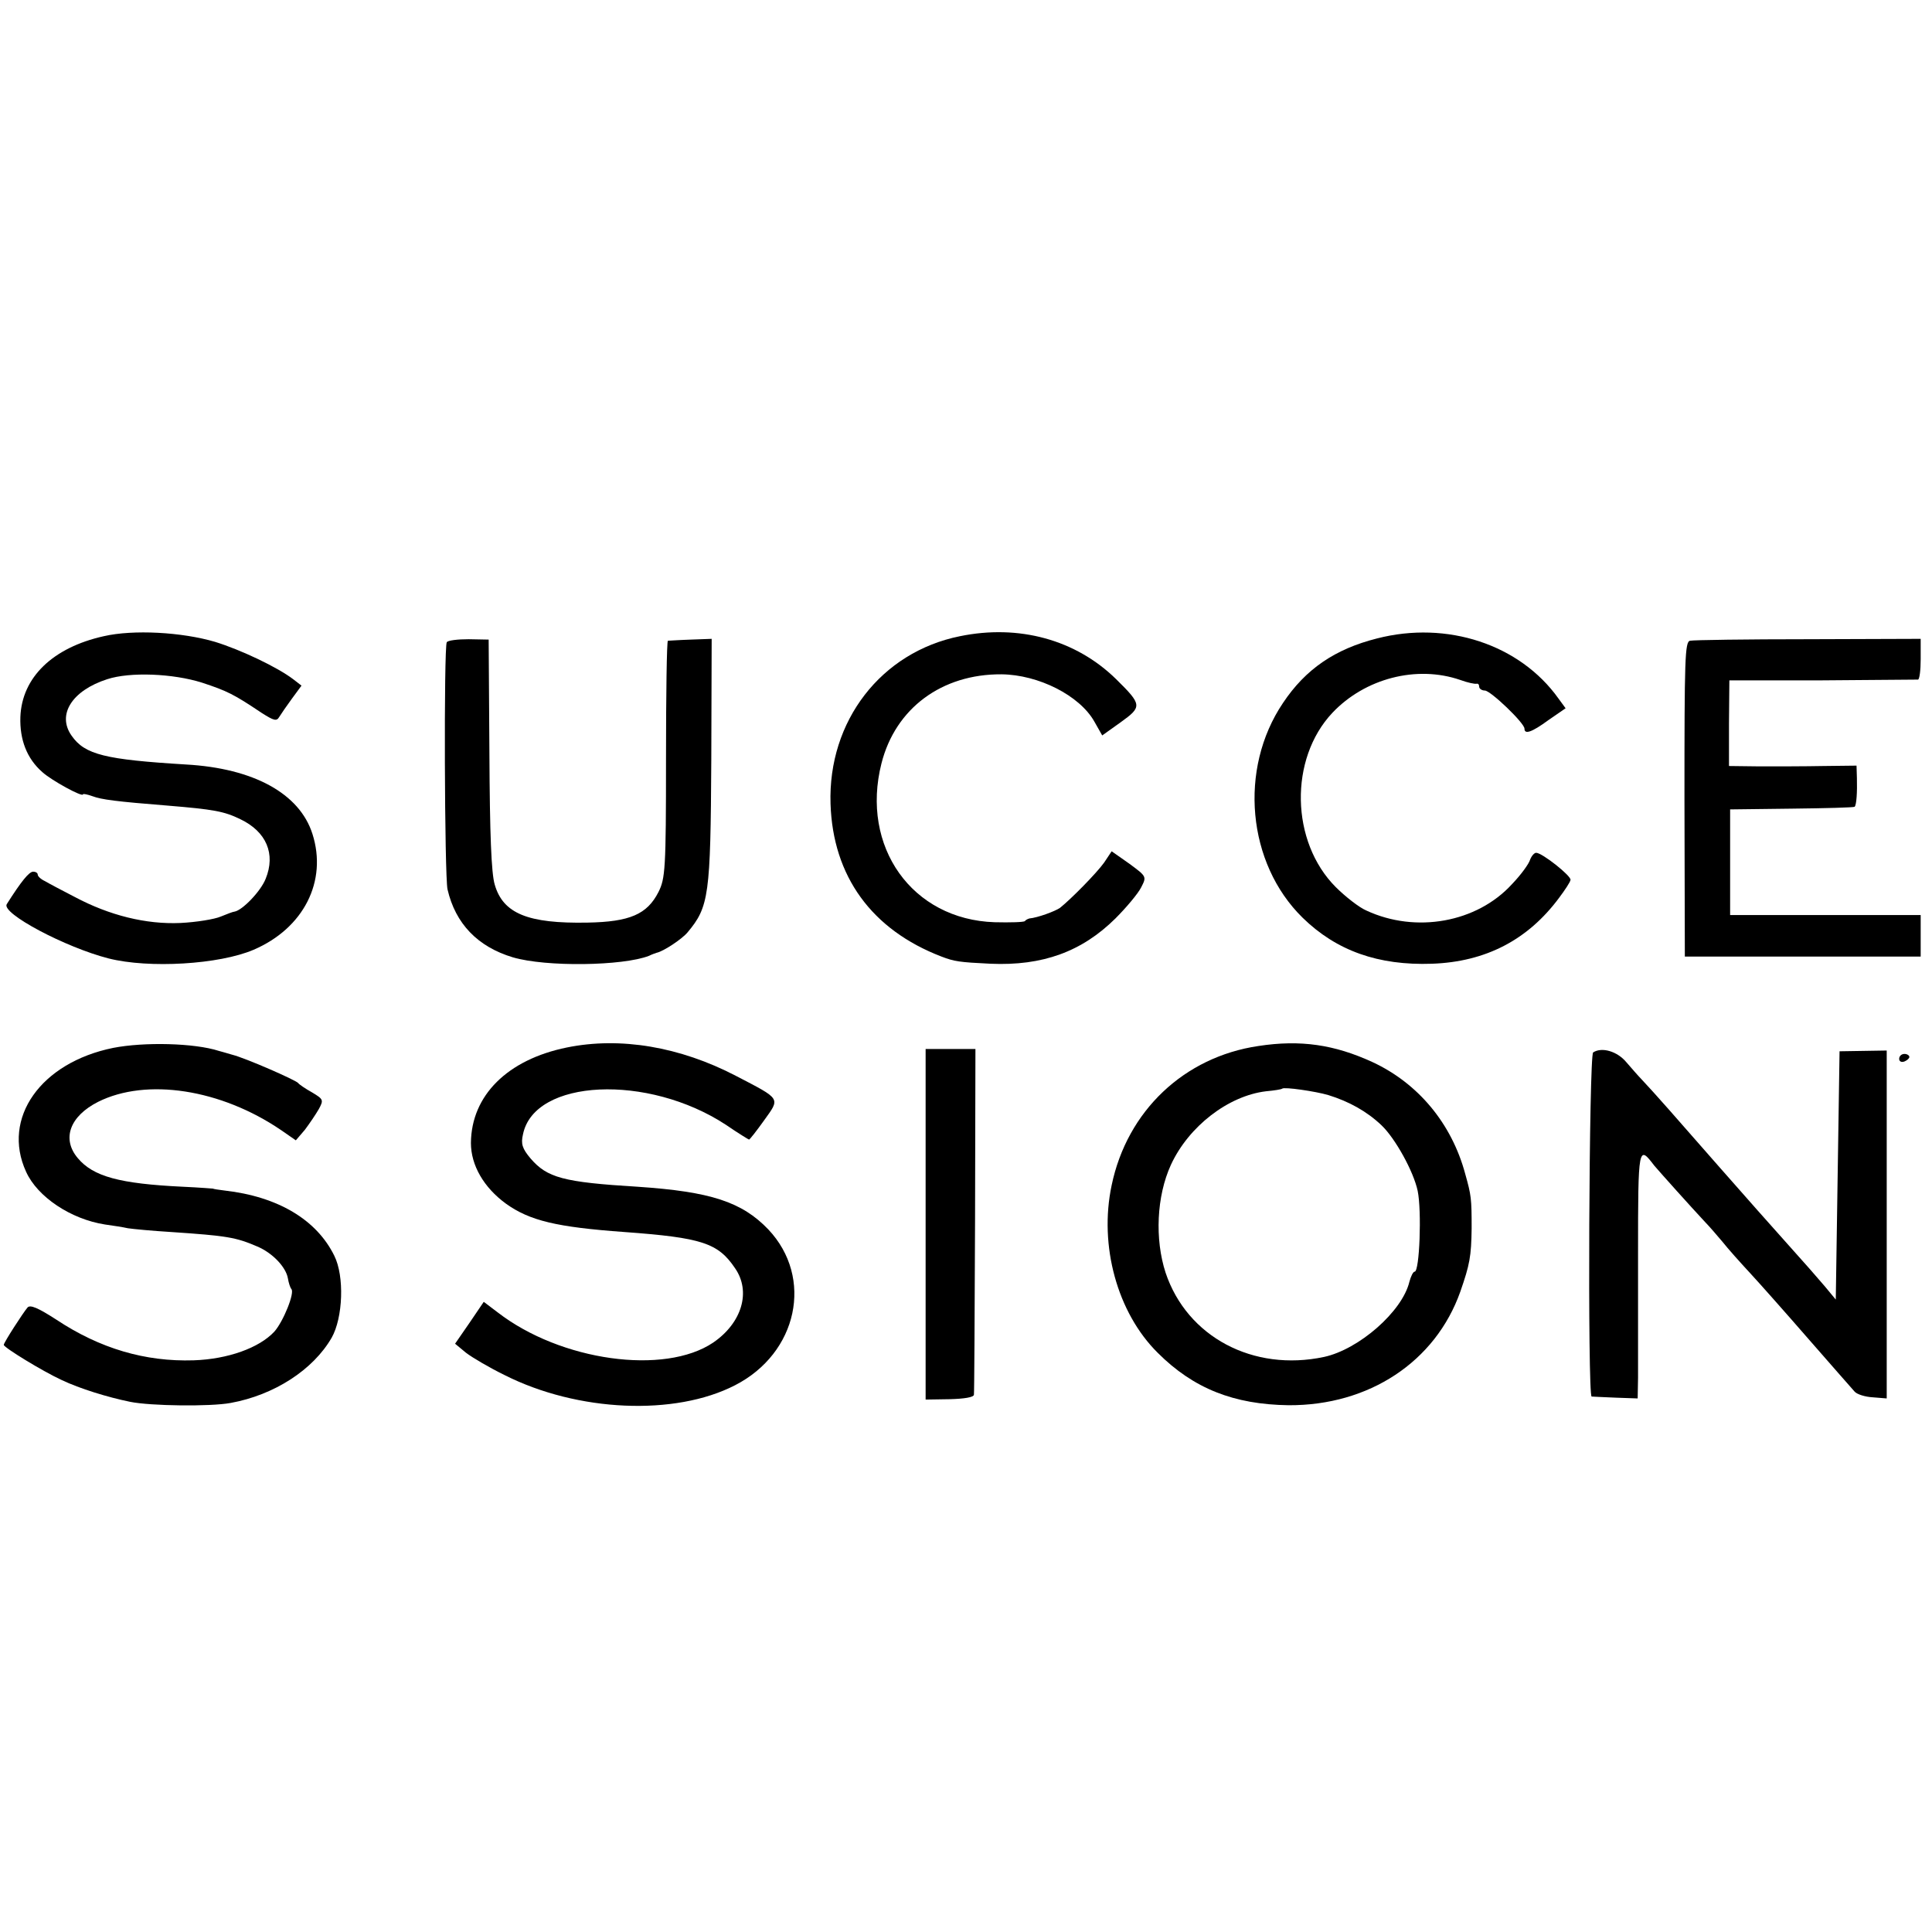 <?xml version="1.0" standalone="no"?>
<!DOCTYPE svg PUBLIC "-//W3C//DTD SVG 20010904//EN"
 "http://www.w3.org/TR/2001/REC-SVG-20010904/DTD/svg10.dtd">
<svg version="1.0" xmlns="http://www.w3.org/2000/svg"
 width="512pt" height="512pt" viewBox="0 0 512 512"
 preserveAspectRatio="xMidYMid meet">
<g transform="translate(0,512) scale(0.1,-0.1)"
fill="#000000" stroke="none">
<path d="M275 3434 c-135 -30 -217 -109 -221 -214 -2 -60 17 -110 58 -146 24
-22 108 -68 108 -59 0 2 11 0 25 -5 24 -9 62 -14 200 -25 121 -10 149 -15 192
-36 69 -33 94 -92 67 -158 -13 -33 -62 -84 -83 -87 -3 0 -19 -6 -36 -13 -16
-7 -65 -15 -107 -17 -91 -4 -188 20 -280 69 -33 17 -69 36 -79 42 -11 5 -19
13 -19 17 0 5 -6 8 -12 8 -11 0 -32 -26 -70 -86 -16 -24 156 -115 270 -144
107 -27 293 -16 384 23 133 57 196 182 156 307 -34 107 -156 174 -335 184
-214 13 -268 26 -303 76 -40 56 1 120 94 150 61 20 175 15 251 -9 67 -22 85
-31 158 -80 33 -21 40 -23 47 -11 5 8 20 30 34 49 l25 34 -22 17 c-42 32 -139
78 -207 99 -88 26 -217 33 -295 15z"/>
<path d="M2544 3434 c-209 -42 -350 -225 -343 -444 6 -192 109 -334 294 -405
34 -13 47 -15 130 -19 138 -6 242 32 331 120 29 29 60 66 68 82 15 29 15 29
-31 63 l-47 33 -20 -30 c-20 -28 -88 -97 -117 -120 -13 -9 -59 -26 -81 -28 -3
-1 -9 -3 -12 -7 -3 -3 -39 -4 -80 -3 -219 7 -356 200 -300 421 37 146 160 237
318 236 98 -1 207 -56 246 -125 l21 -37 49 35 c57 41 57 46 -12 114 -107 105
-258 146 -414 114z"/>
<path d="M3649 3428 c-111 -28 -189 -81 -249 -171 -118 -175 -95 -425 52 -569
90 -88 201 -127 343 -122 142 5 254 63 337 175 15 20 29 41 30 47 3 10 -75 72
-91 72 -5 0 -12 -8 -16 -18 -3 -11 -24 -40 -48 -65 -93 -102 -255 -131 -386
-70 -19 8 -56 37 -81 62 -120 120 -124 340 -9 462 86 91 223 127 339 87 19 -7
38 -11 43 -10 4 1 7 -2 7 -8 0 -5 7 -10 15 -10 15 0 105 -86 105 -101 0 -16
19 -10 64 23 l45 31 -19 26 c-102 143 -295 207 -481 159z"/>
<path d="M1184 3418 c-8 -12 -6 -621 2 -655 21 -91 80 -152 173 -180 88 -26
292 -23 361 4 8 4 17 7 20 8 19 4 68 37 82 54 57 68 61 98 63 457 l1 321 -55
-2 c-31 -1 -58 -3 -61 -3 -3 -1 -5 -143 -5 -315 0 -291 -2 -315 -20 -351 -30
-59 -76 -79 -188 -81 -158 -3 -224 24 -246 101 -9 30 -13 135 -14 346 l-2 303
-53 1 c-29 0 -55 -3 -58 -8z"/>
<path d="M4479 3422 c-14 -2 -15 -48 -15 -420 l1 -417 313 0 312 0 0 55 0 55
-253 0 -252 0 0 140 0 140 163 2 c90 1 165 3 167 5 5 5 7 39 6 76 l-1 33 -87
-1 c-49 -1 -125 -1 -169 -1 l-82 1 0 113 1 114 246 0 c135 1 249 2 254 2 4 1
7 25 7 54 l0 54 -297 -1 c-164 0 -305 -2 -314 -4z"/>
<path d="M300 2343 c-192 -39 -296 -186 -231 -328 30 -67 119 -126 209 -140
21 -3 48 -7 61 -10 13 -2 65 -7 115 -10 148 -10 171 -14 227 -38 41 -17 77
-55 82 -85 2 -12 6 -24 9 -28 10 -9 -21 -86 -45 -113 -40 -43 -123 -73 -214
-76 -128 -4 -248 31 -364 108 -48 31 -69 40 -76 32 -12 -14 -63 -93 -63 -99 0
-7 103 -70 153 -93 48 -23 123 -46 182 -58 54 -11 212 -13 266 -3 116 21 219
88 268 173 30 53 34 163 7 217 -47 96 -150 157 -291 173 -16 2 -30 4 -30 5 0
0 -36 3 -80 5 -168 8 -238 27 -279 76 -43 51 -21 111 54 149 128 64 325 34
485 -75 l39 -27 24 28 c12 16 29 41 37 55 13 24 12 26 -18 44 -18 10 -34 21
-37 25 -7 8 -139 66 -175 75 -16 5 -32 9 -35 10 -65 21 -198 24 -280 8z"/>
<path d="M1502 2344 c-157 -32 -253 -127 -254 -253 0 -59 34 -118 93 -161 63
-45 134 -62 314 -75 205 -15 248 -29 293 -96 43 -62 18 -145 -58 -197 -129
-87 -404 -49 -571 80 l-37 28 -38 -56 -38 -55 29 -24 c17 -13 63 -40 102 -59
194 -98 452 -109 611 -27 166 85 209 285 88 413 -70 73 -153 100 -346 113
-198 12 -240 24 -284 75 -22 26 -26 39 -20 64 30 147 331 161 538 25 32 -22
60 -39 61 -39 2 0 20 23 40 51 43 60 46 55 -75 118 -148 77 -306 104 -448 75z"/>
<path d="M3335 2348 c-197 -29 -348 -172 -389 -369 -34 -160 15 -338 122 -444
95 -95 202 -137 347 -139 213 -1 389 115 455 301 25 72 29 93 30 168 0 79 -1
87 -17 144 -36 134 -125 240 -245 296 -102 47 -192 60 -303 43z m185 -130 c55
-17 102 -43 141 -80 36 -34 85 -122 96 -174 11 -53 5 -214 -8 -214 -4 0 -10
-12 -14 -27 -19 -79 -134 -179 -226 -199 -188 -40 -363 53 -420 223 -29 89
-24 203 14 286 47 102 152 183 252 195 22 2 41 5 43 7 5 5 88 -7 122 -17z"/>
<path d="M2453 1876 l0 -465 64 1 c38 1 64 5 64 12 1 6 2 215 3 464 l1 452
-66 0 -66 0 0 -464z"/>
<path d="M4222 2331 c-11 -7 -15 -910 -4 -912 4 0 33 -2 65 -3 l57 -2 1 55 c0
31 0 179 0 329 0 287 1 288 43 233 18 -21 95 -107 136 -151 8 -8 28 -31 44
-50 15 -19 49 -57 75 -85 25 -27 95 -106 155 -175 60 -69 115 -131 121 -138 6
-7 28 -14 48 -15 l37 -3 0 461 0 461 -62 -1 -63 -1 -5 -329 -5 -329 -29 35
c-16 19 -59 68 -96 109 -37 41 -121 136 -186 210 -112 128 -170 194 -204 230
-8 8 -26 29 -40 45 -24 29 -65 41 -88 26z"/>
<path d="M5033 2314 c0 -7 6 -10 14 -7 7 3 13 8 13 12 0 4 -6 8 -13 8 -8 0
-14 -6 -14 -13z"/>
</g>
</svg>
